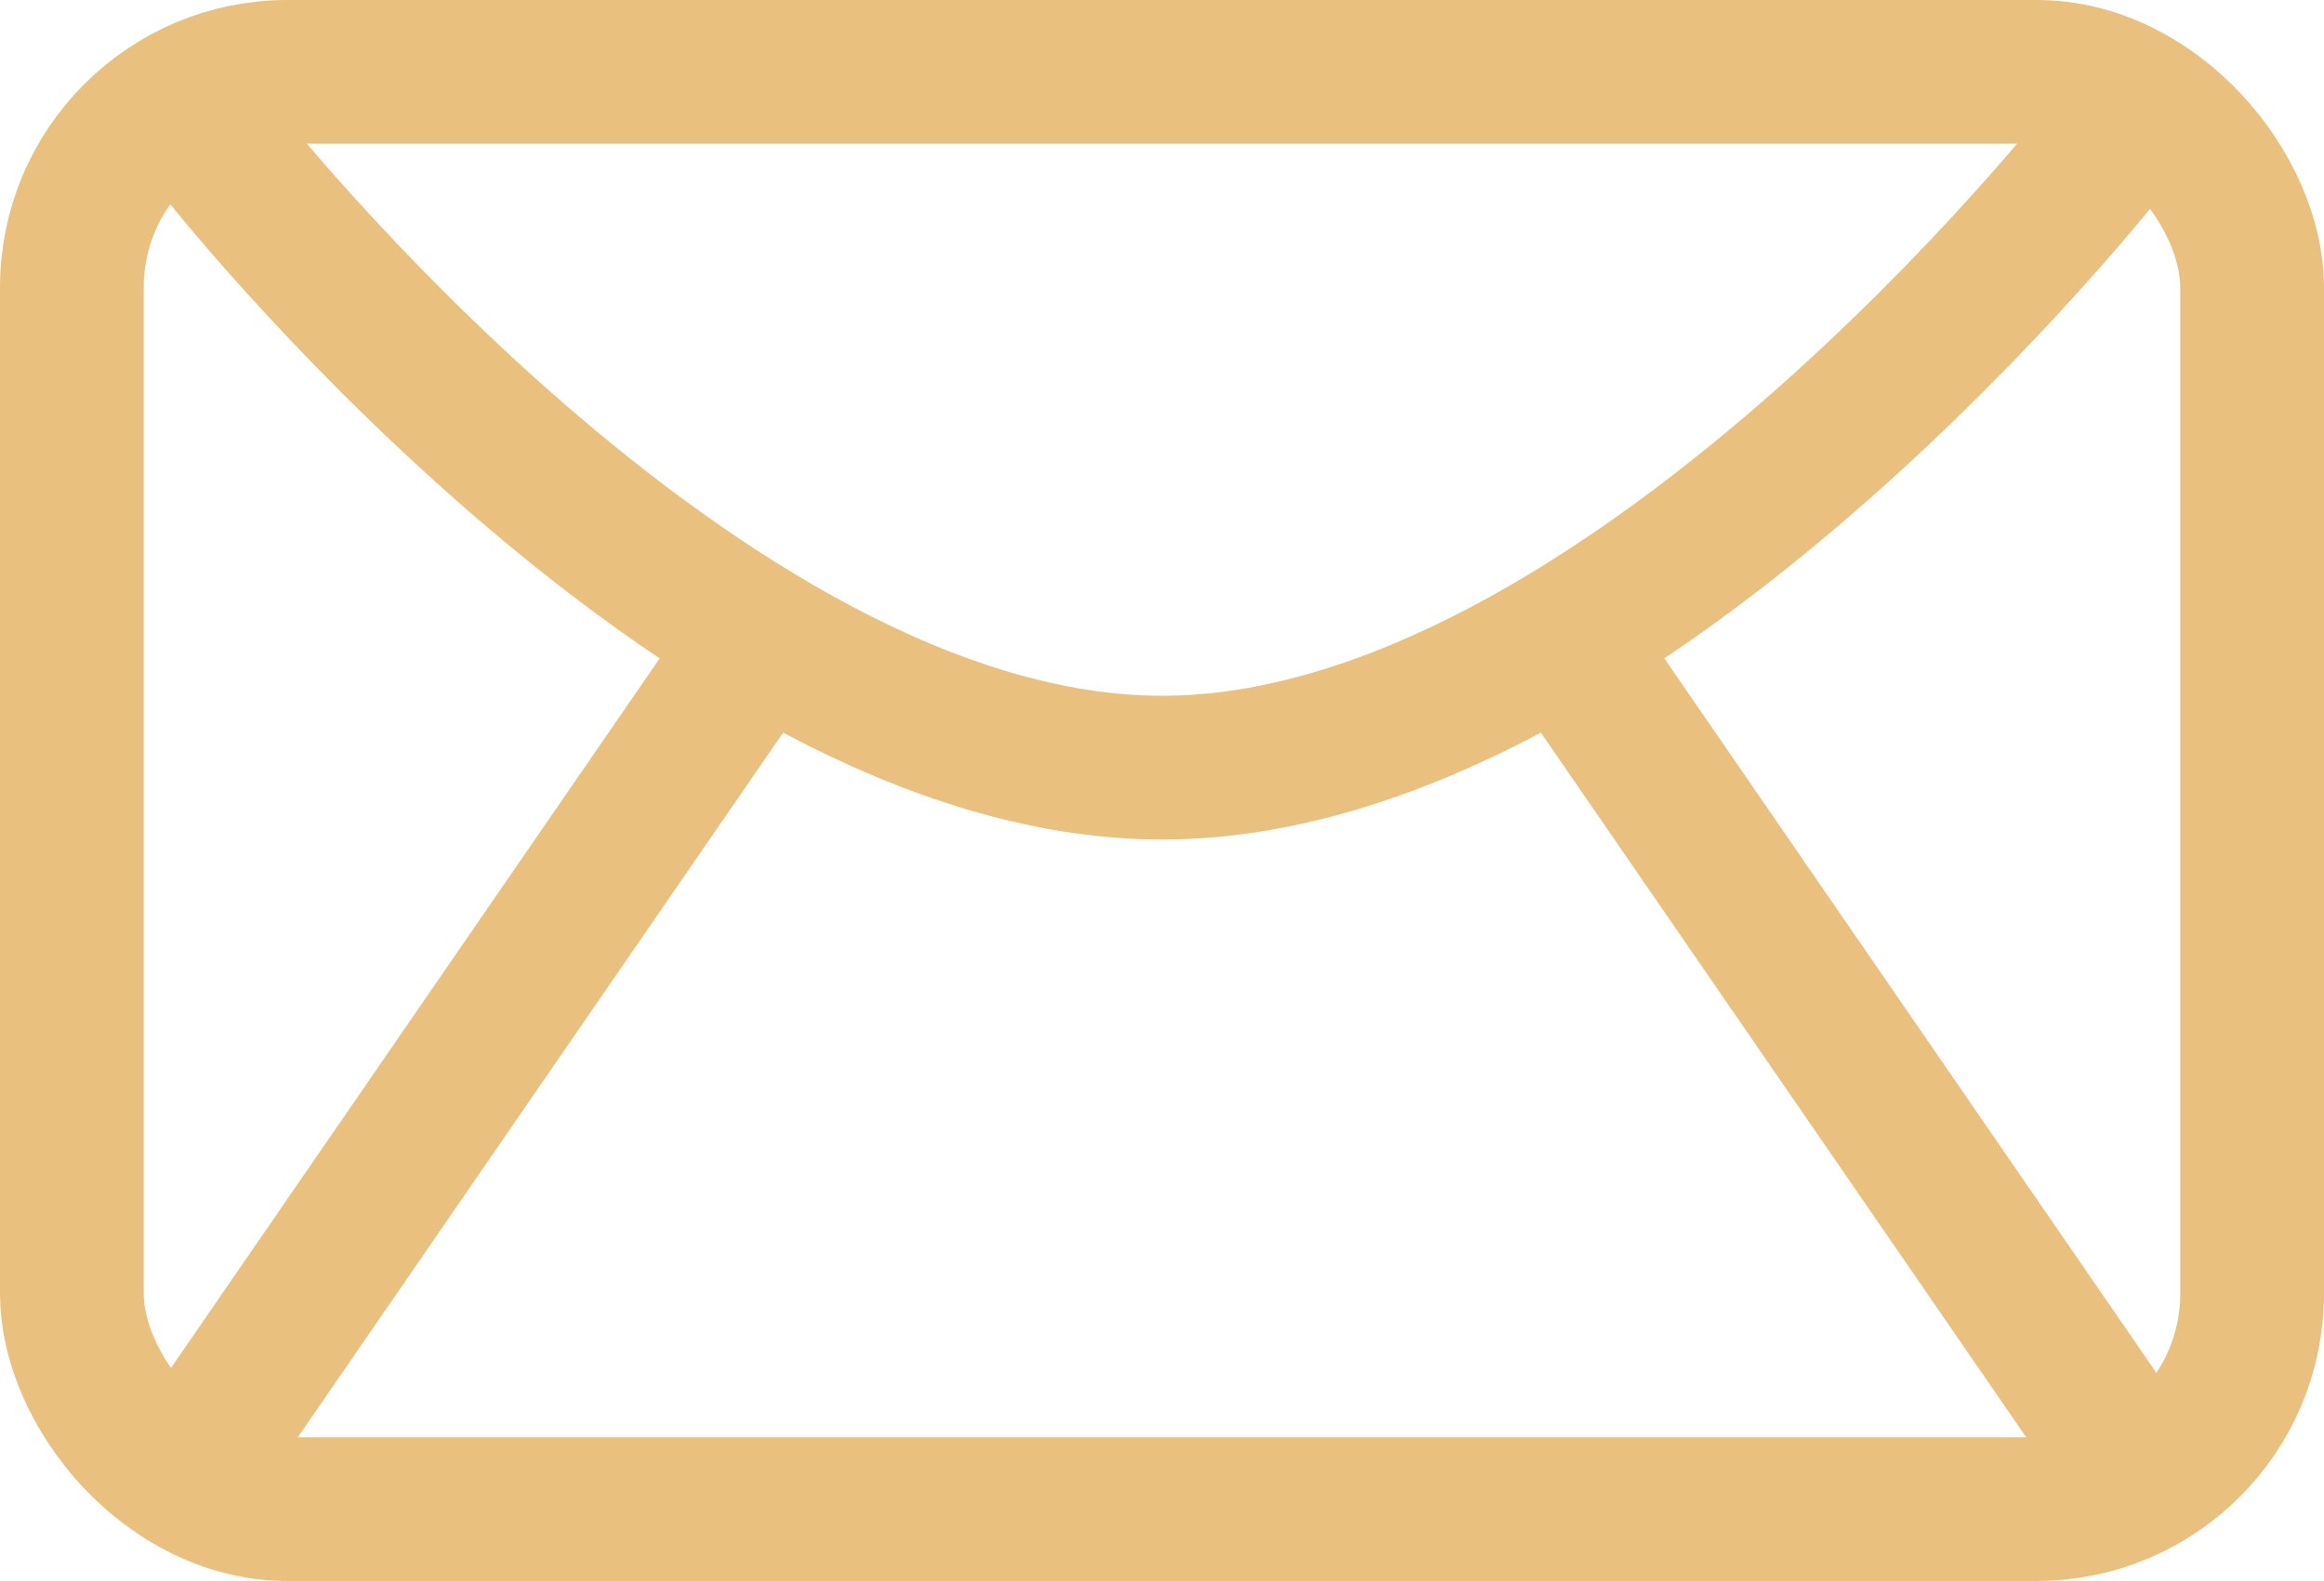 <svg xmlns="http://www.w3.org/2000/svg" width="32.334" height="22" viewBox="0 0 32.334 22">
  <g id="Komponente_4_2" data-name="Komponente 4 – 2" transform="translate(1 1)">
    <rect id="Rechteck_18" data-name="Rechteck 18" width="30.334" height="20" rx="3" fill="none" stroke="#eac07e" stroke-linecap="round" stroke-linejoin="round" stroke-miterlimit="10" stroke-width="2"/>
    <path id="Pfad_13" data-name="Pfad 13" d="M5.46,4.247s6.741,8.645,13.163,8.645S31.786,4.247,31.786,4.247" transform="translate(-3.456 -3.21)" fill="none" stroke="#eac07e" stroke-linecap="round" stroke-linejoin="round" stroke-miterlimit="10" stroke-width="2"/>
    <line id="Linie_6" data-name="Linie 6" x1="7.314" y1="10.621" transform="translate(21.016 8.27)" fill="none" stroke="#eac07e" stroke-linecap="round" stroke-miterlimit="10" stroke-width="2"/>
    <line id="Linie_7" data-name="Linie 7" y1="10.621" x2="7.314" transform="translate(2.004 8.27)" fill="none" stroke="#eac07e" stroke-linecap="round" stroke-miterlimit="10" stroke-width="2"/>
  </g>
</svg>
